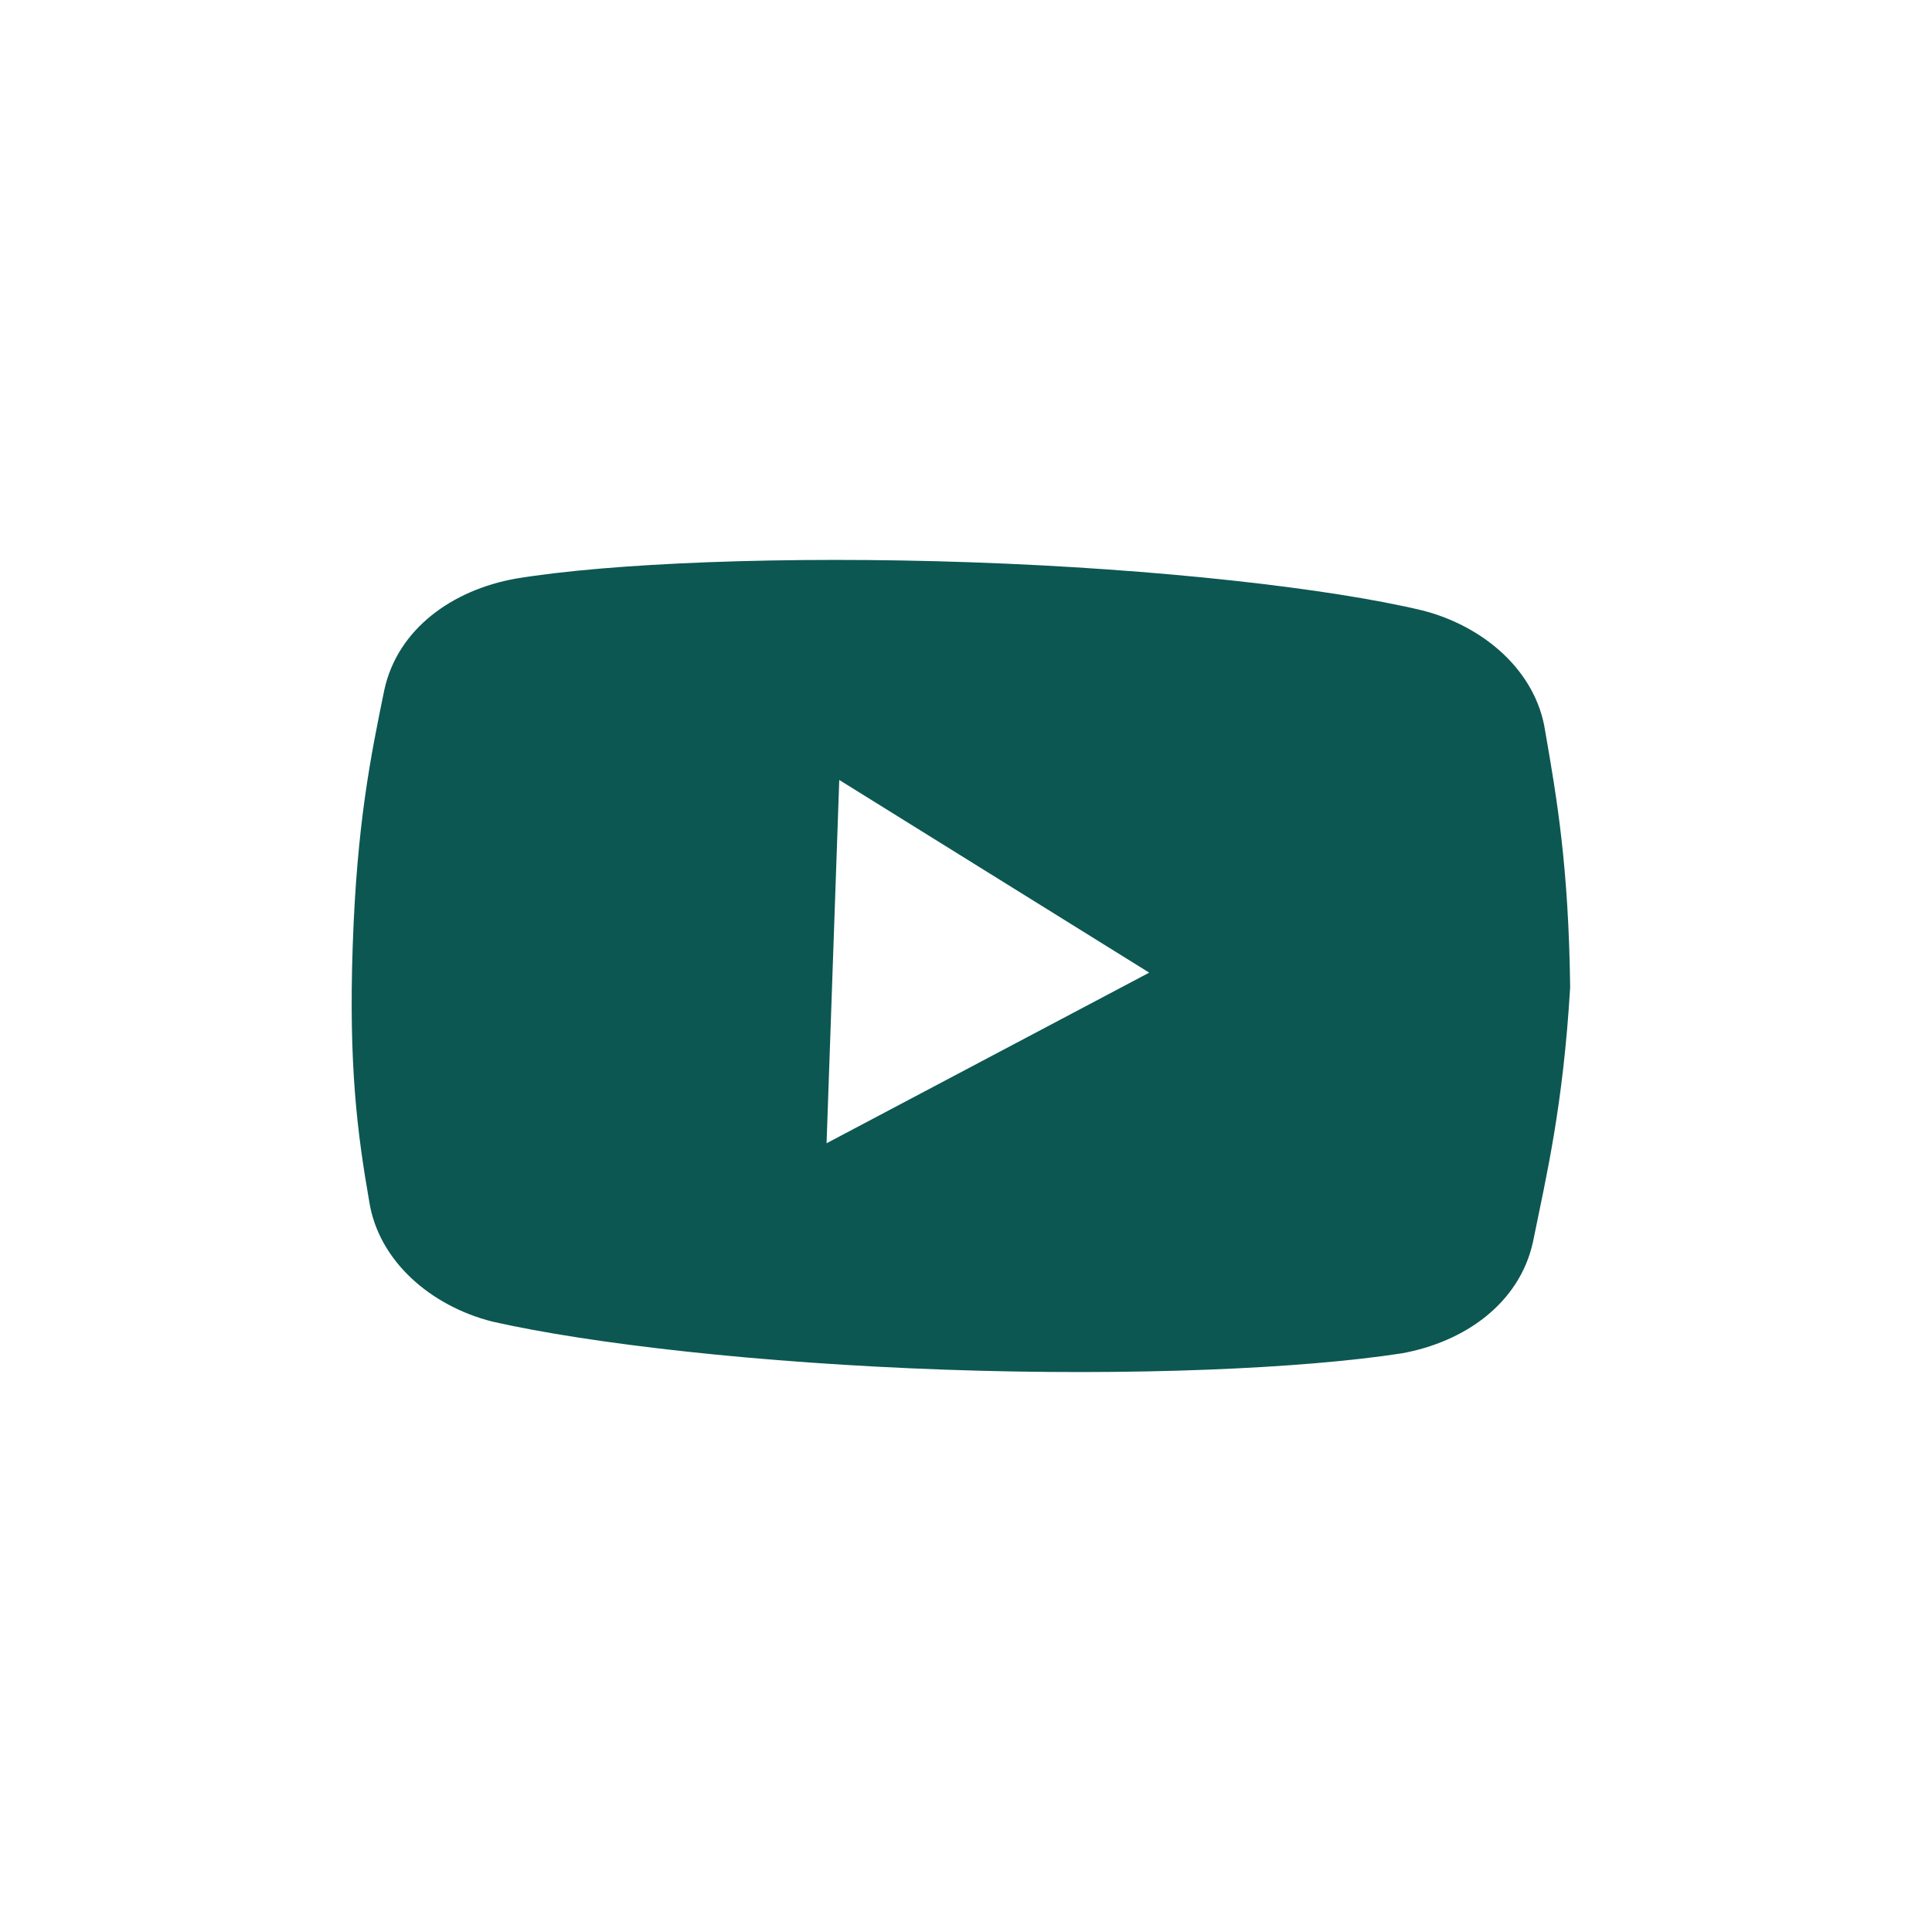 <?xml version="1.0" encoding="UTF-8"?> <svg xmlns="http://www.w3.org/2000/svg" width="48" height="48" viewBox="0 0 48 48" fill="none"><path d="M38.387 18.149C38.159 16.669 36.864 15.552 35.33 15.164C33.032 14.615 28.763 14.131 24.13 13.97C19.5 13.808 15.139 13.99 12.806 14.377C11.251 14.657 9.881 15.614 9.548 17.142C9.207 18.804 8.869 20.465 8.764 23.474C8.659 26.483 8.88 28.164 9.173 29.848C9.404 31.328 10.698 32.445 12.23 32.834C14.67 33.387 18.868 33.868 23.501 34.03C28.133 34.192 32.355 34.004 34.828 33.623C36.383 33.342 37.75 32.386 38.086 30.857C38.424 29.196 38.836 27.469 39.01 24.53C38.972 21.517 38.679 19.833 38.387 18.149ZM20.536 28.404L20.851 19.378L28.552 24.165L20.536 28.404Z" fill="#0C5752"></path></svg> 